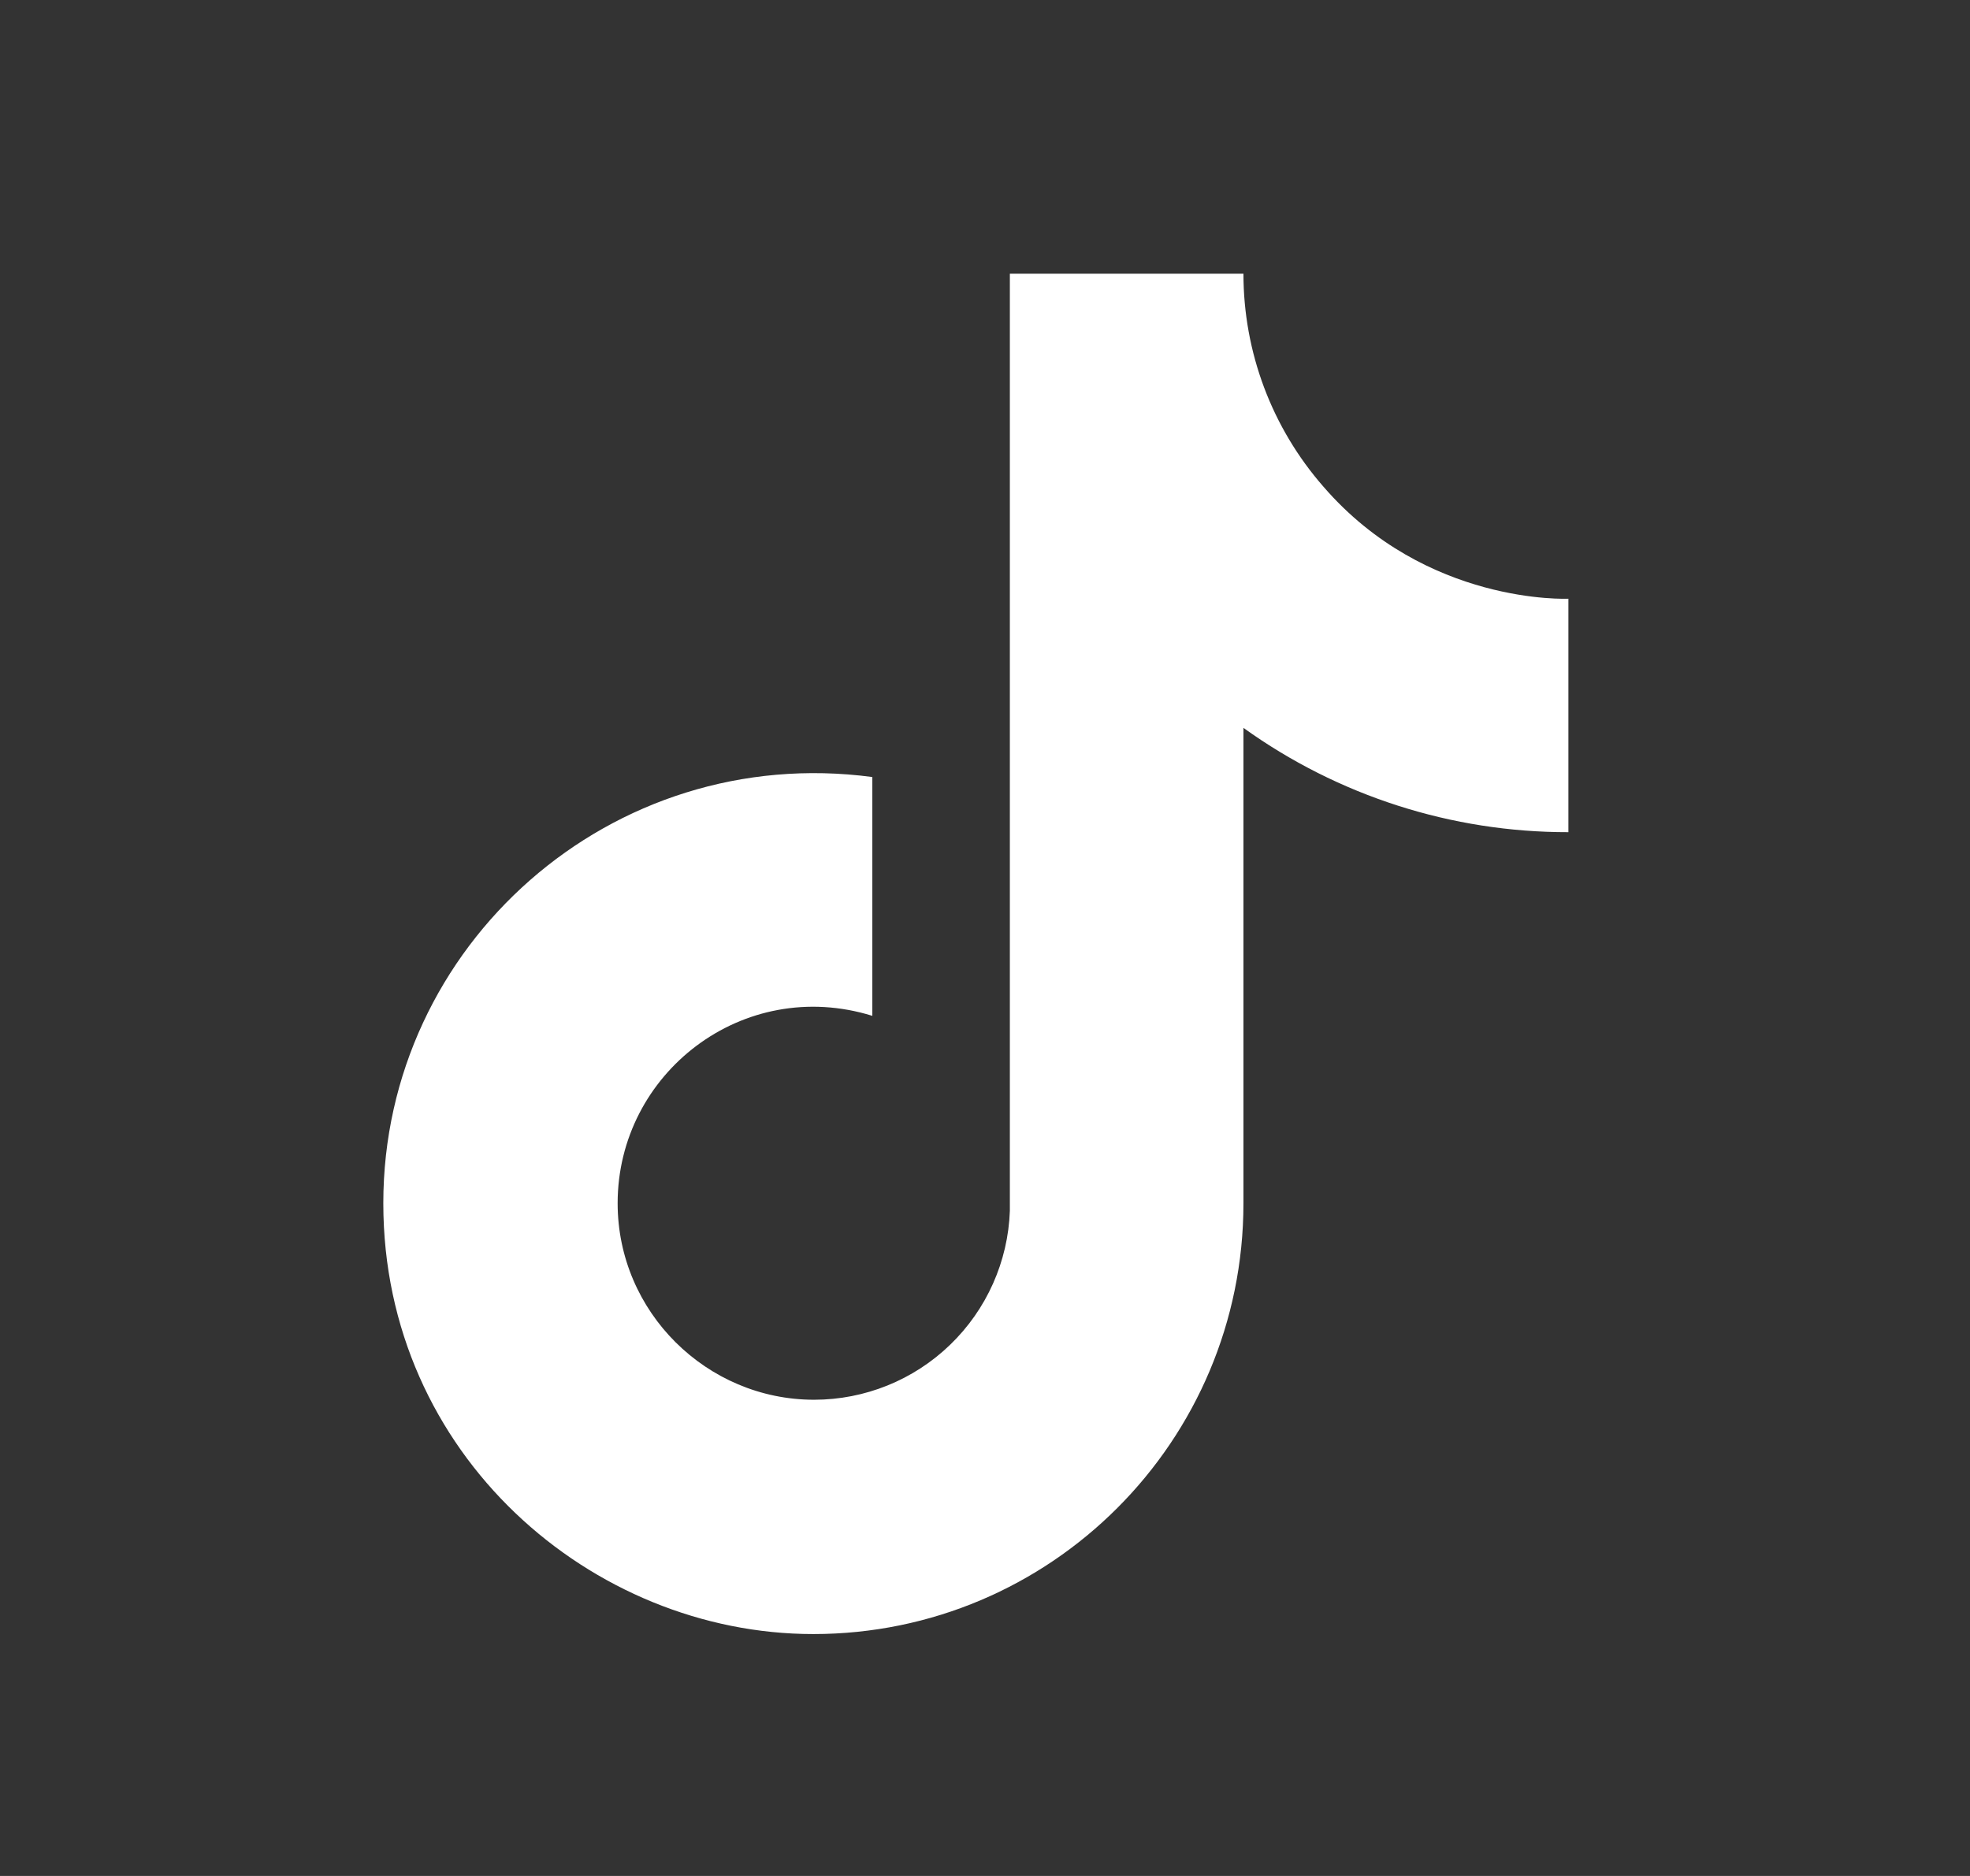 <svg width="21" height="20" viewBox="0 0 21 20" fill="none" xmlns="http://www.w3.org/2000/svg">
<rect x="0" y="0" width="21" height="20" fill="#333333" stroke="none"/>
<path d="M14.109 5.19C13.558 4.561 13.255 3.754 13.255 2.918H10.765V12.909C10.746 13.449 10.518 13.961 10.128 14.337C9.739 14.713 9.219 14.923 8.678 14.923C7.534 14.923 6.584 13.988 6.584 12.828C6.584 11.442 7.921 10.403 9.299 10.83V8.284C6.519 7.913 4.086 10.073 4.086 12.828C4.086 15.511 6.31 17.421 8.67 17.421C11.2 17.421 13.255 15.366 13.255 12.828V7.76C14.264 8.485 15.476 8.874 16.719 8.872V6.383C16.719 6.383 15.204 6.455 14.109 5.19Z" fill="white"/>
</svg>

